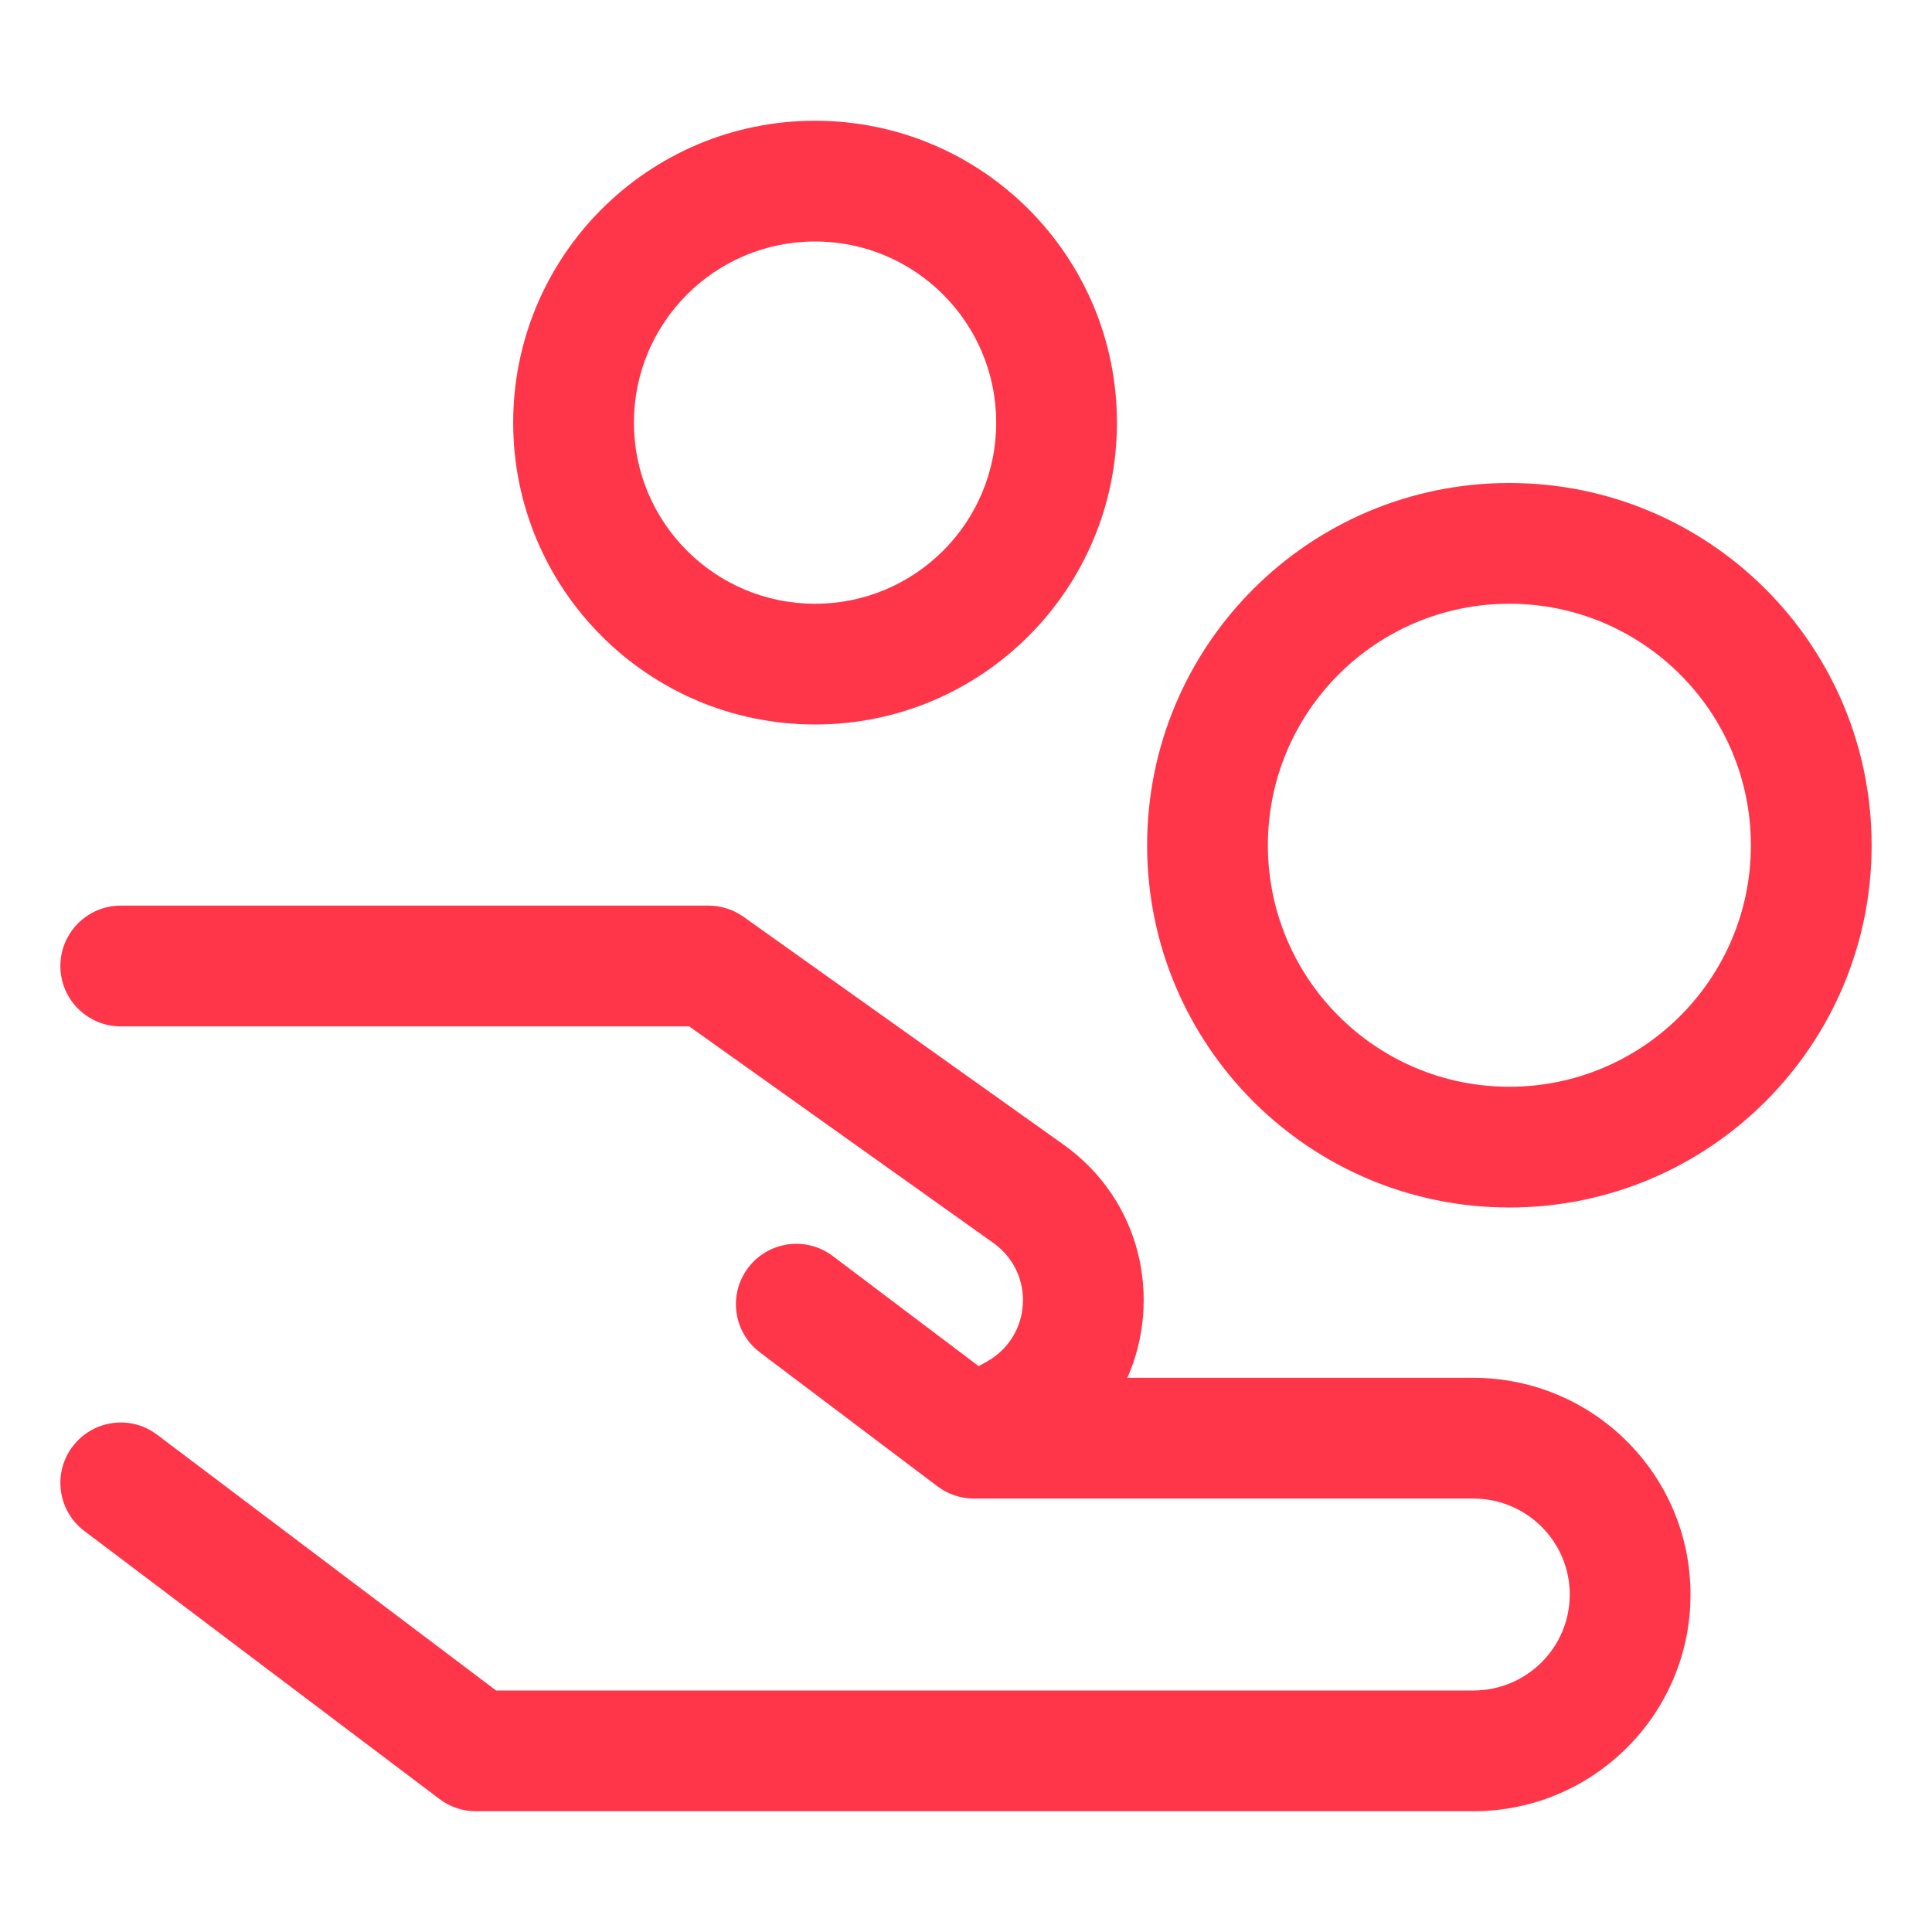 <svg width="32" height="32" viewBox="0 0 32 32" fill="none" xmlns="http://www.w3.org/2000/svg">
<path fill-rule="evenodd" clip-rule="evenodd" d="M18.5 7C18.5 4.239 16.262 2 13.5 2C10.739 2 8.5 4.239 8.5 7C8.5 9.761 10.739 12 13.5 12C16.262 12 18.5 9.761 18.5 7ZM13.5 4C15.157 4 16.5 5.343 16.5 7C16.5 8.657 15.157 10 13.5 10C11.843 10 10.5 8.657 10.5 7C10.5 5.343 11.843 4 13.5 4Z" fill="#FF364A"/>
<path fill-rule="evenodd" clip-rule="evenodd" d="M25 8C28.314 8 31 10.686 31 14C31 17.314 28.314 20 25 20C21.686 20 19 17.314 19 14C19 10.686 21.686 8 25 8ZM29 14C29 11.791 27.209 10 25 10C22.791 10 21 11.791 21 14C21 16.209 22.791 18 25 18C27.209 18 29 16.209 29 14Z" fill="#FF364A"/>
<path d="M1 16C1 15.448 1.448 15 2 15H11.735C11.943 15 12.145 15.065 12.315 15.185L17.613 18.957C18.913 19.883 19.247 21.519 18.673 22.821H24.402C26.386 22.821 28 24.425 28 26.41C28 28.396 26.386 30 24.402 30H7.882C7.665 30 7.454 29.929 7.28 29.798L1.398 25.359C0.957 25.026 0.869 24.399 1.202 23.959C1.535 23.518 2.162 23.43 2.602 23.763L8.217 28H24.402C25.288 28 26 27.285 26 26.41C26 25.536 25.288 24.821 24.402 24.821H16.131C15.913 24.821 15.702 24.75 15.528 24.619L12.587 22.4C12.146 22.067 12.058 21.44 12.391 20.999C12.724 20.558 13.351 20.471 13.792 20.803L16.21 22.628L16.349 22.55C17.095 22.129 17.149 21.082 16.453 20.587L11.415 17H2C1.448 17 1 16.552 1 16Z" fill="#FF364A"/>
</svg>

